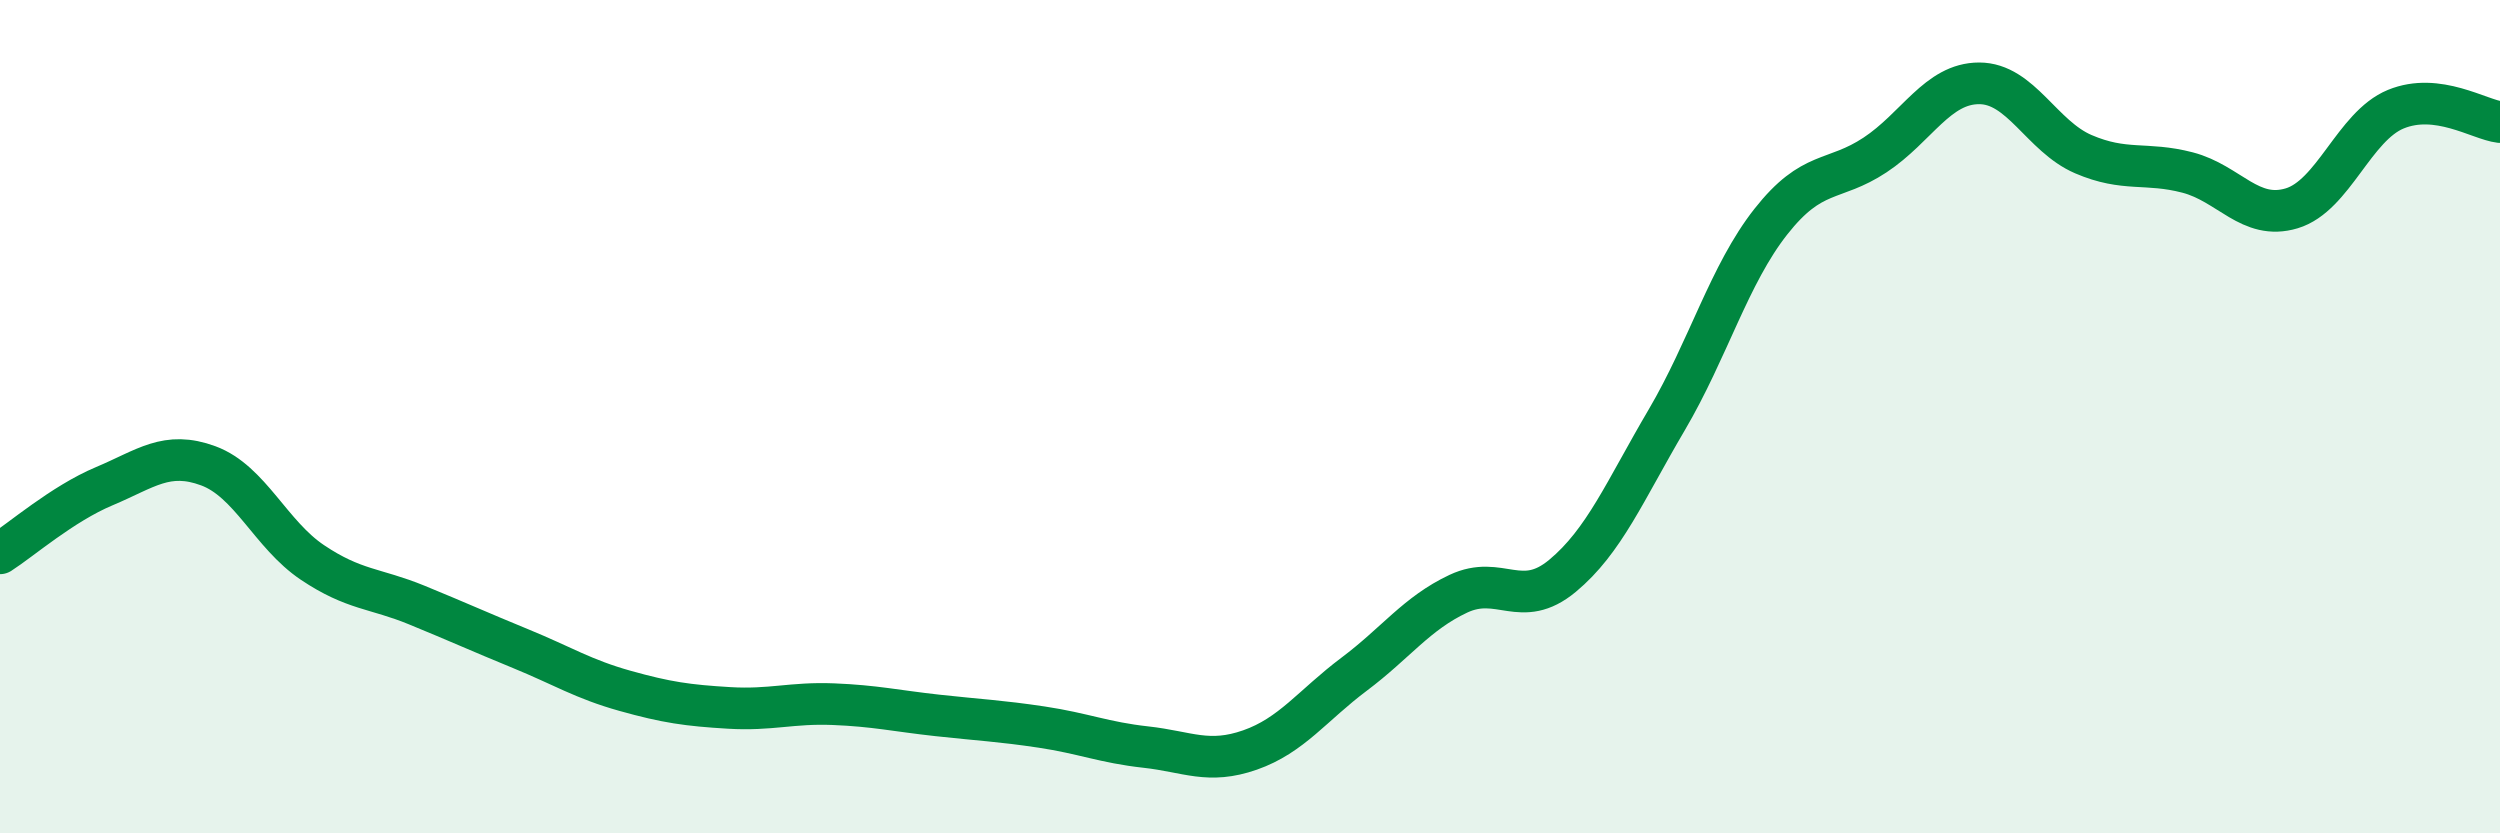 
    <svg width="60" height="20" viewBox="0 0 60 20" xmlns="http://www.w3.org/2000/svg">
      <path
        d="M 0,13.28 C 0.5,12.96 1.5,12.09 2.5,11.67 C 3.5,11.25 4,10.81 5,11.18 C 6,11.55 6.5,12.83 7.5,13.5 C 8.5,14.17 9,14.11 10,14.52 C 11,14.93 11.5,15.16 12.5,15.57 C 13.5,15.98 14,16.3 15,16.58 C 16,16.86 16.5,16.93 17.5,16.99 C 18.5,17.05 19,16.86 20,16.9 C 21,16.94 21.5,17.06 22.5,17.17 C 23.5,17.28 24,17.3 25,17.45 C 26,17.6 26.5,17.82 27.5,17.93 C 28.5,18.04 29,18.35 30,18 C 31,17.65 31.5,16.93 32.5,16.18 C 33.5,15.43 34,14.72 35,14.25 C 36,13.78 36.5,14.65 37.5,13.82 C 38.5,12.99 39,11.78 40,10.08 C 41,8.38 41.5,6.59 42.5,5.32 C 43.5,4.05 44,4.38 45,3.72 C 46,3.06 46.5,2 47.5,2 C 48.5,2 49,3.27 50,3.7 C 51,4.13 51.5,3.88 52.5,4.14 C 53.5,4.4 54,5.3 55,5 C 56,4.7 56.5,3.03 57.5,2.62 C 58.5,2.21 59.5,2.87 60,2.93L60 20L0 20Z"
        fill="#008740"
        opacity="0.1"
        stroke-linecap="round"
        stroke-linejoin="round"
      />
      <path
        d="M 0,13.28 C 0.5,12.96 1.5,12.09 2.5,11.67 C 3.5,11.25 4,10.81 5,11.18 C 6,11.55 6.5,12.83 7.5,13.5 C 8.5,14.17 9,14.11 10,14.52 C 11,14.93 11.5,15.16 12.5,15.57 C 13.5,15.98 14,16.3 15,16.58 C 16,16.86 16.5,16.93 17.5,16.99 C 18.5,17.05 19,16.86 20,16.9 C 21,16.94 21.5,17.06 22.5,17.17 C 23.5,17.28 24,17.3 25,17.45 C 26,17.6 26.5,17.82 27.5,17.93 C 28.5,18.04 29,18.35 30,18 C 31,17.65 31.5,16.93 32.5,16.18 C 33.5,15.43 34,14.72 35,14.25 C 36,13.78 36.5,14.65 37.5,13.82 C 38.5,12.99 39,11.78 40,10.08 C 41,8.38 41.5,6.59 42.5,5.32 C 43.5,4.05 44,4.38 45,3.72 C 46,3.06 46.5,2 47.5,2 C 48.5,2 49,3.27 50,3.7 C 51,4.13 51.5,3.88 52.5,4.14 C 53.5,4.4 54,5.3 55,5 C 56,4.7 56.5,3.03 57.5,2.62 C 58.5,2.21 59.5,2.87 60,2.93"
        stroke="#008740"
        stroke-width="1"
        fill="none"
        stroke-linecap="round"
        stroke-linejoin="round"
      />
    </svg>
  